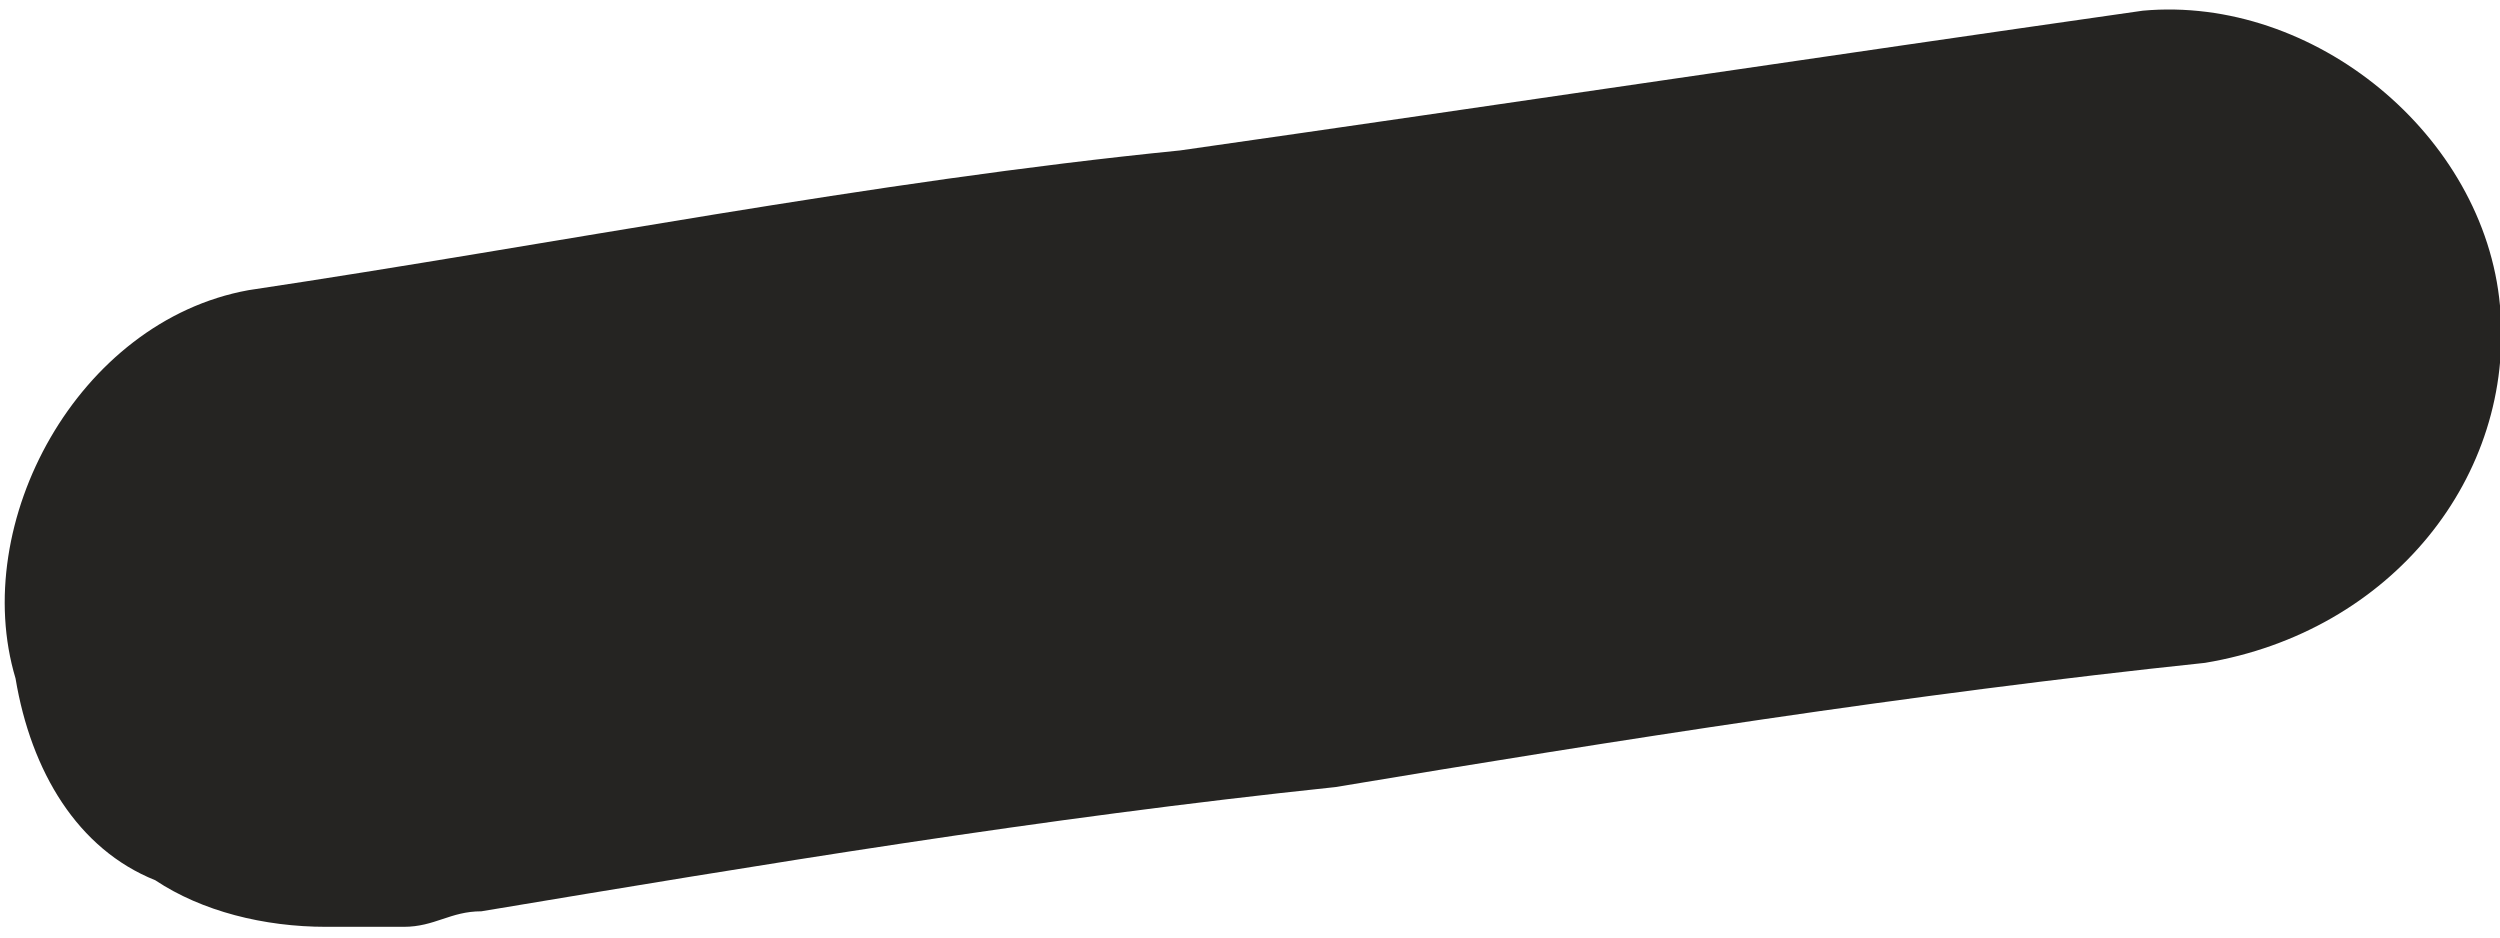 <?xml version="1.0" encoding="UTF-8"?> <!-- Creator: CorelDRAW 2021.5 --> <svg xmlns="http://www.w3.org/2000/svg" xmlns:xlink="http://www.w3.org/1999/xlink" xmlns:xodm="http://www.corel.com/coreldraw/odm/2003" xml:space="preserve" width="40px" height="15px" style="shape-rendering:geometricPrecision; text-rendering:geometricPrecision; image-rendering:optimizeQuality; fill-rule:evenodd; clip-rule:evenodd" viewBox="0 0 1.61 0.59"> <defs> <style type="text/css"> <![CDATA[ .fil0 {fill:#252422;fill-rule:nonzero} ]]> </style> </defs> <g id="Слой_x0020_1">  <path class="fil0" d="M0.1 0.56c-0.05,-0.02 -0.08,-0.07 -0.09,-0.13 -0.03,-0.1 0.04,-0.23 0.15,-0.25 0.2,-0.03 0.4,-0.07 0.6,-0.09 0.21,-0.03 0.41,-0.06 0.62,-0.09 0.11,-0.01 0.22,0.08 0.23,0.19 0.01,0.11 -0.07,0.21 -0.19,0.23 -0.19,0.02 -0.38,0.05 -0.56,0.08 -0.19,0.02 -0.37,0.05 -0.55,0.08 -0.02,0 -0.03,0.01 -0.05,0.01 -0.02,0 -0.04,0 -0.05,0 -0.04,0 -0.08,-0.01 -0.11,-0.03z"></path> </g> </svg> 
